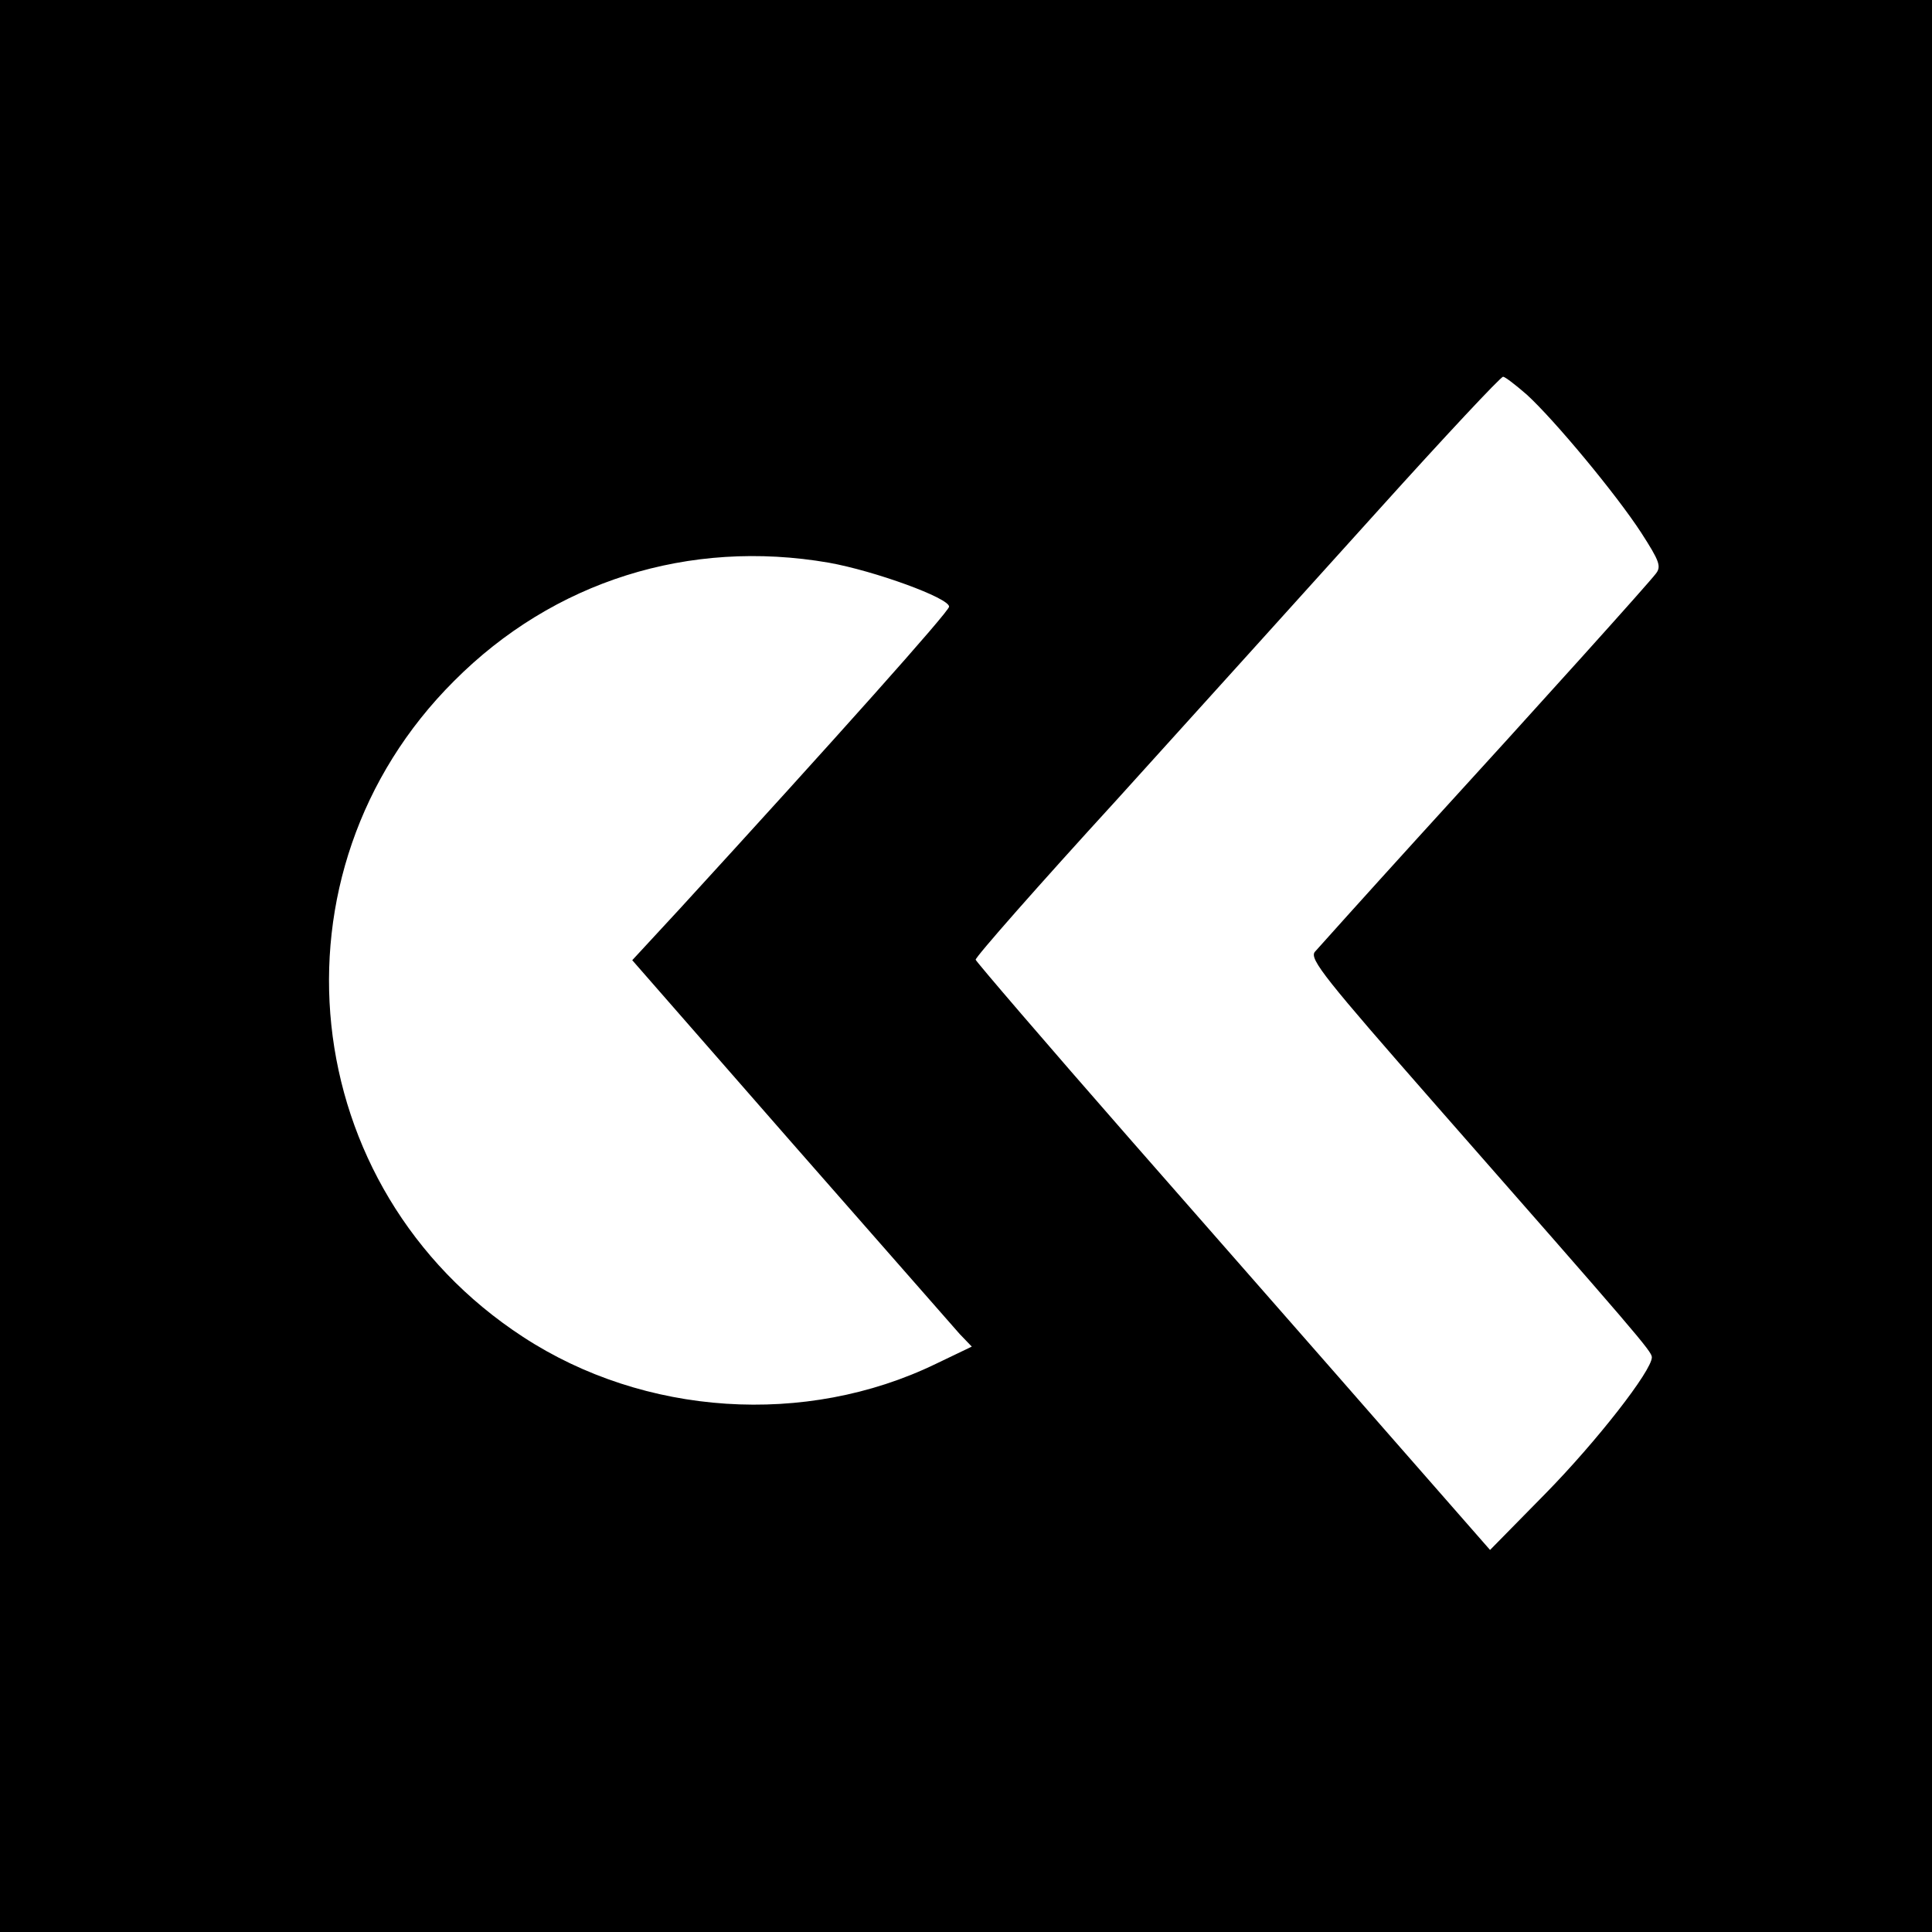 <?xml version="1.0" standalone="no"?>
<!DOCTYPE svg PUBLIC "-//W3C//DTD SVG 20010904//EN"
 "http://www.w3.org/TR/2001/REC-SVG-20010904/DTD/svg10.dtd">
<svg version="1.0" xmlns="http://www.w3.org/2000/svg"
 width="400pt" height="400pt" viewBox="0 0 400 400"
 preserveAspectRatio="xMidYMid meet">
<g transform="translate(0,400) scale(0.1,-0.1)"
fill="#000000" stroke="none">
<path d="M0 2000 l0 -2000 2000 0 2000 0 0 2000 0 2000 -2000 0 -2000 0 0
-2000z m3161 1183 c57 -52 185 -206 237 -286 38 -59 42 -70 30 -85 -16 -21
-229 -258 -493 -547 -110 -121 -206 -228 -213 -236 -11 -15 23 -57 250 -316
417 -475 448 -511 448 -523 0 -28 -115 -175 -220 -282 l-115 -117 -212 242
c-116 133 -356 406 -532 607 -176 201 -320 369 -321 373 -1 5 130 154 292 331
161 178 405 448 542 600 137 152 253 276 258 276 4 0 26 -17 49 -37z m-1445
-348 c95 -17 249 -73 249 -91 0 -10 -233 -271 -558 -626 l-98 -106 327 -374
c180 -205 338 -385 351 -400 l25 -26 -75 -36 c-269 -130 -603 -108 -854 56
-471 307 -540 962 -143 1358 206 207 487 295 776 245z"/>
</g>
</svg>
